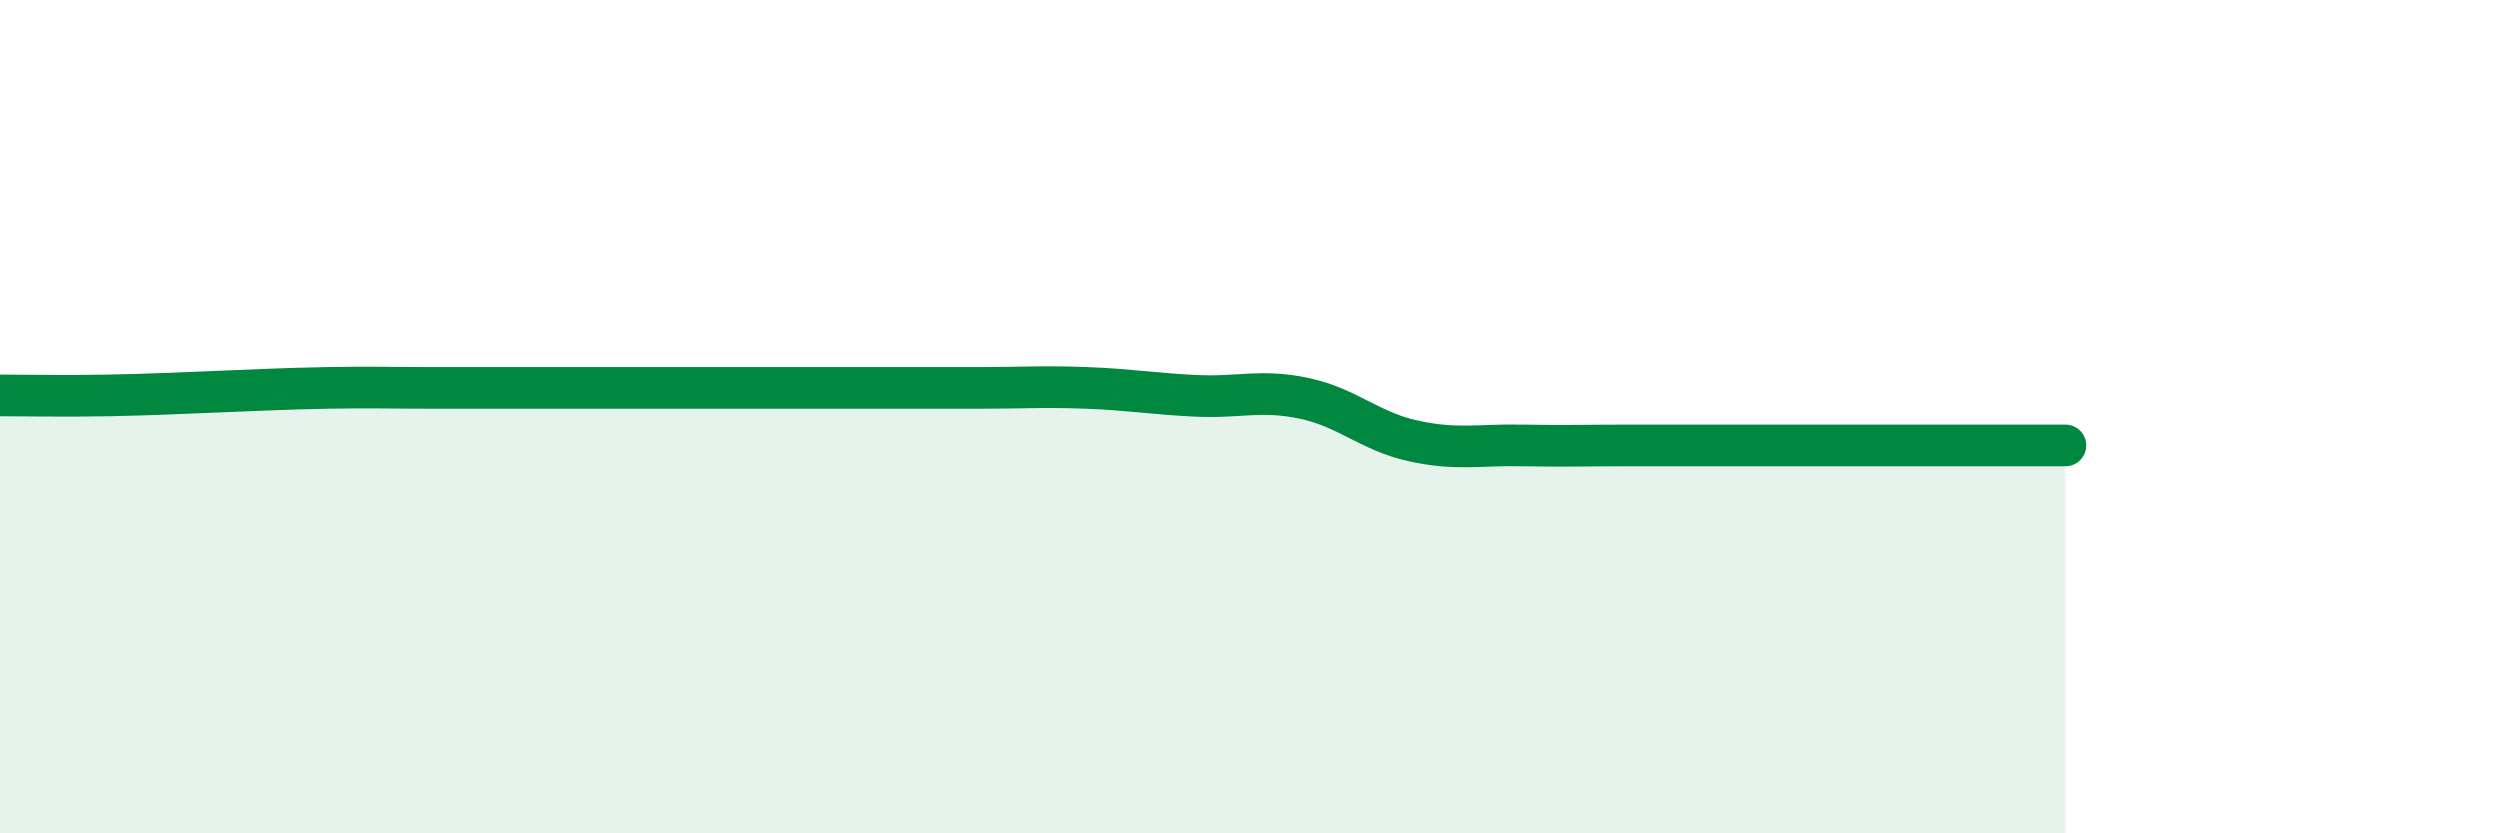 
    <svg width="60" height="20" viewBox="0 0 60 20" xmlns="http://www.w3.org/2000/svg">
      <path
        d="M 0,9.49 C 0.52,9.49 1.57,9.51 2.61,9.49 C 3.65,9.47 4.18,9.44 5.22,9.4 C 6.26,9.36 6.79,9.33 7.83,9.31 C 8.87,9.29 9.39,9.31 10.43,9.31 C 11.47,9.31 12,9.31 13.04,9.31 C 14.08,9.31 14.61,9.31 15.65,9.31 C 16.69,9.31 17.22,9.31 18.26,9.31 C 19.3,9.31 19.83,9.31 20.87,9.31 C 21.91,9.31 22.44,9.31 23.48,9.31 C 24.52,9.31 25.05,9.27 26.09,9.31 C 27.13,9.35 27.66,9.45 28.7,9.5 C 29.74,9.55 30.26,9.34 31.3,9.56 C 32.34,9.78 32.87,10.35 33.91,10.58 C 34.95,10.81 35.48,10.67 36.52,10.69 C 37.56,10.71 38.09,10.69 39.13,10.69 C 40.17,10.69 40.7,10.69 41.74,10.69 C 42.78,10.69 43.31,10.69 44.35,10.69 C 45.39,10.69 45.92,10.69 46.96,10.69 C 48,10.69 49.05,10.69 49.57,10.69L49.57 20L0 20Z"
        fill="#008740"
        opacity="0.1"
        stroke-linecap="round"
        stroke-linejoin="round"
      />
      <path
        d="M 0,9.49 C 0.52,9.49 1.57,9.51 2.61,9.49 C 3.65,9.47 4.18,9.44 5.22,9.4 C 6.26,9.36 6.79,9.33 7.83,9.31 C 8.87,9.29 9.39,9.31 10.43,9.31 C 11.47,9.31 12,9.31 13.04,9.31 C 14.08,9.31 14.61,9.31 15.65,9.31 C 16.69,9.31 17.22,9.31 18.26,9.31 C 19.3,9.31 19.83,9.31 20.87,9.31 C 21.91,9.31 22.44,9.31 23.48,9.31 C 24.52,9.31 25.05,9.27 26.09,9.31 C 27.13,9.35 27.66,9.45 28.7,9.5 C 29.74,9.55 30.26,9.34 31.3,9.56 C 32.34,9.78 32.87,10.35 33.91,10.58 C 34.95,10.81 35.48,10.67 36.52,10.69 C 37.56,10.71 38.09,10.69 39.13,10.69 C 40.17,10.69 40.7,10.69 41.74,10.69 C 42.78,10.69 43.31,10.69 44.35,10.69 C 45.39,10.69 45.92,10.69 46.96,10.69 C 48,10.69 49.05,10.69 49.57,10.69"
        stroke="#008740"
        stroke-width="1"
        fill="none"
        stroke-linecap="round"
        stroke-linejoin="round"
      />
    </svg>
  